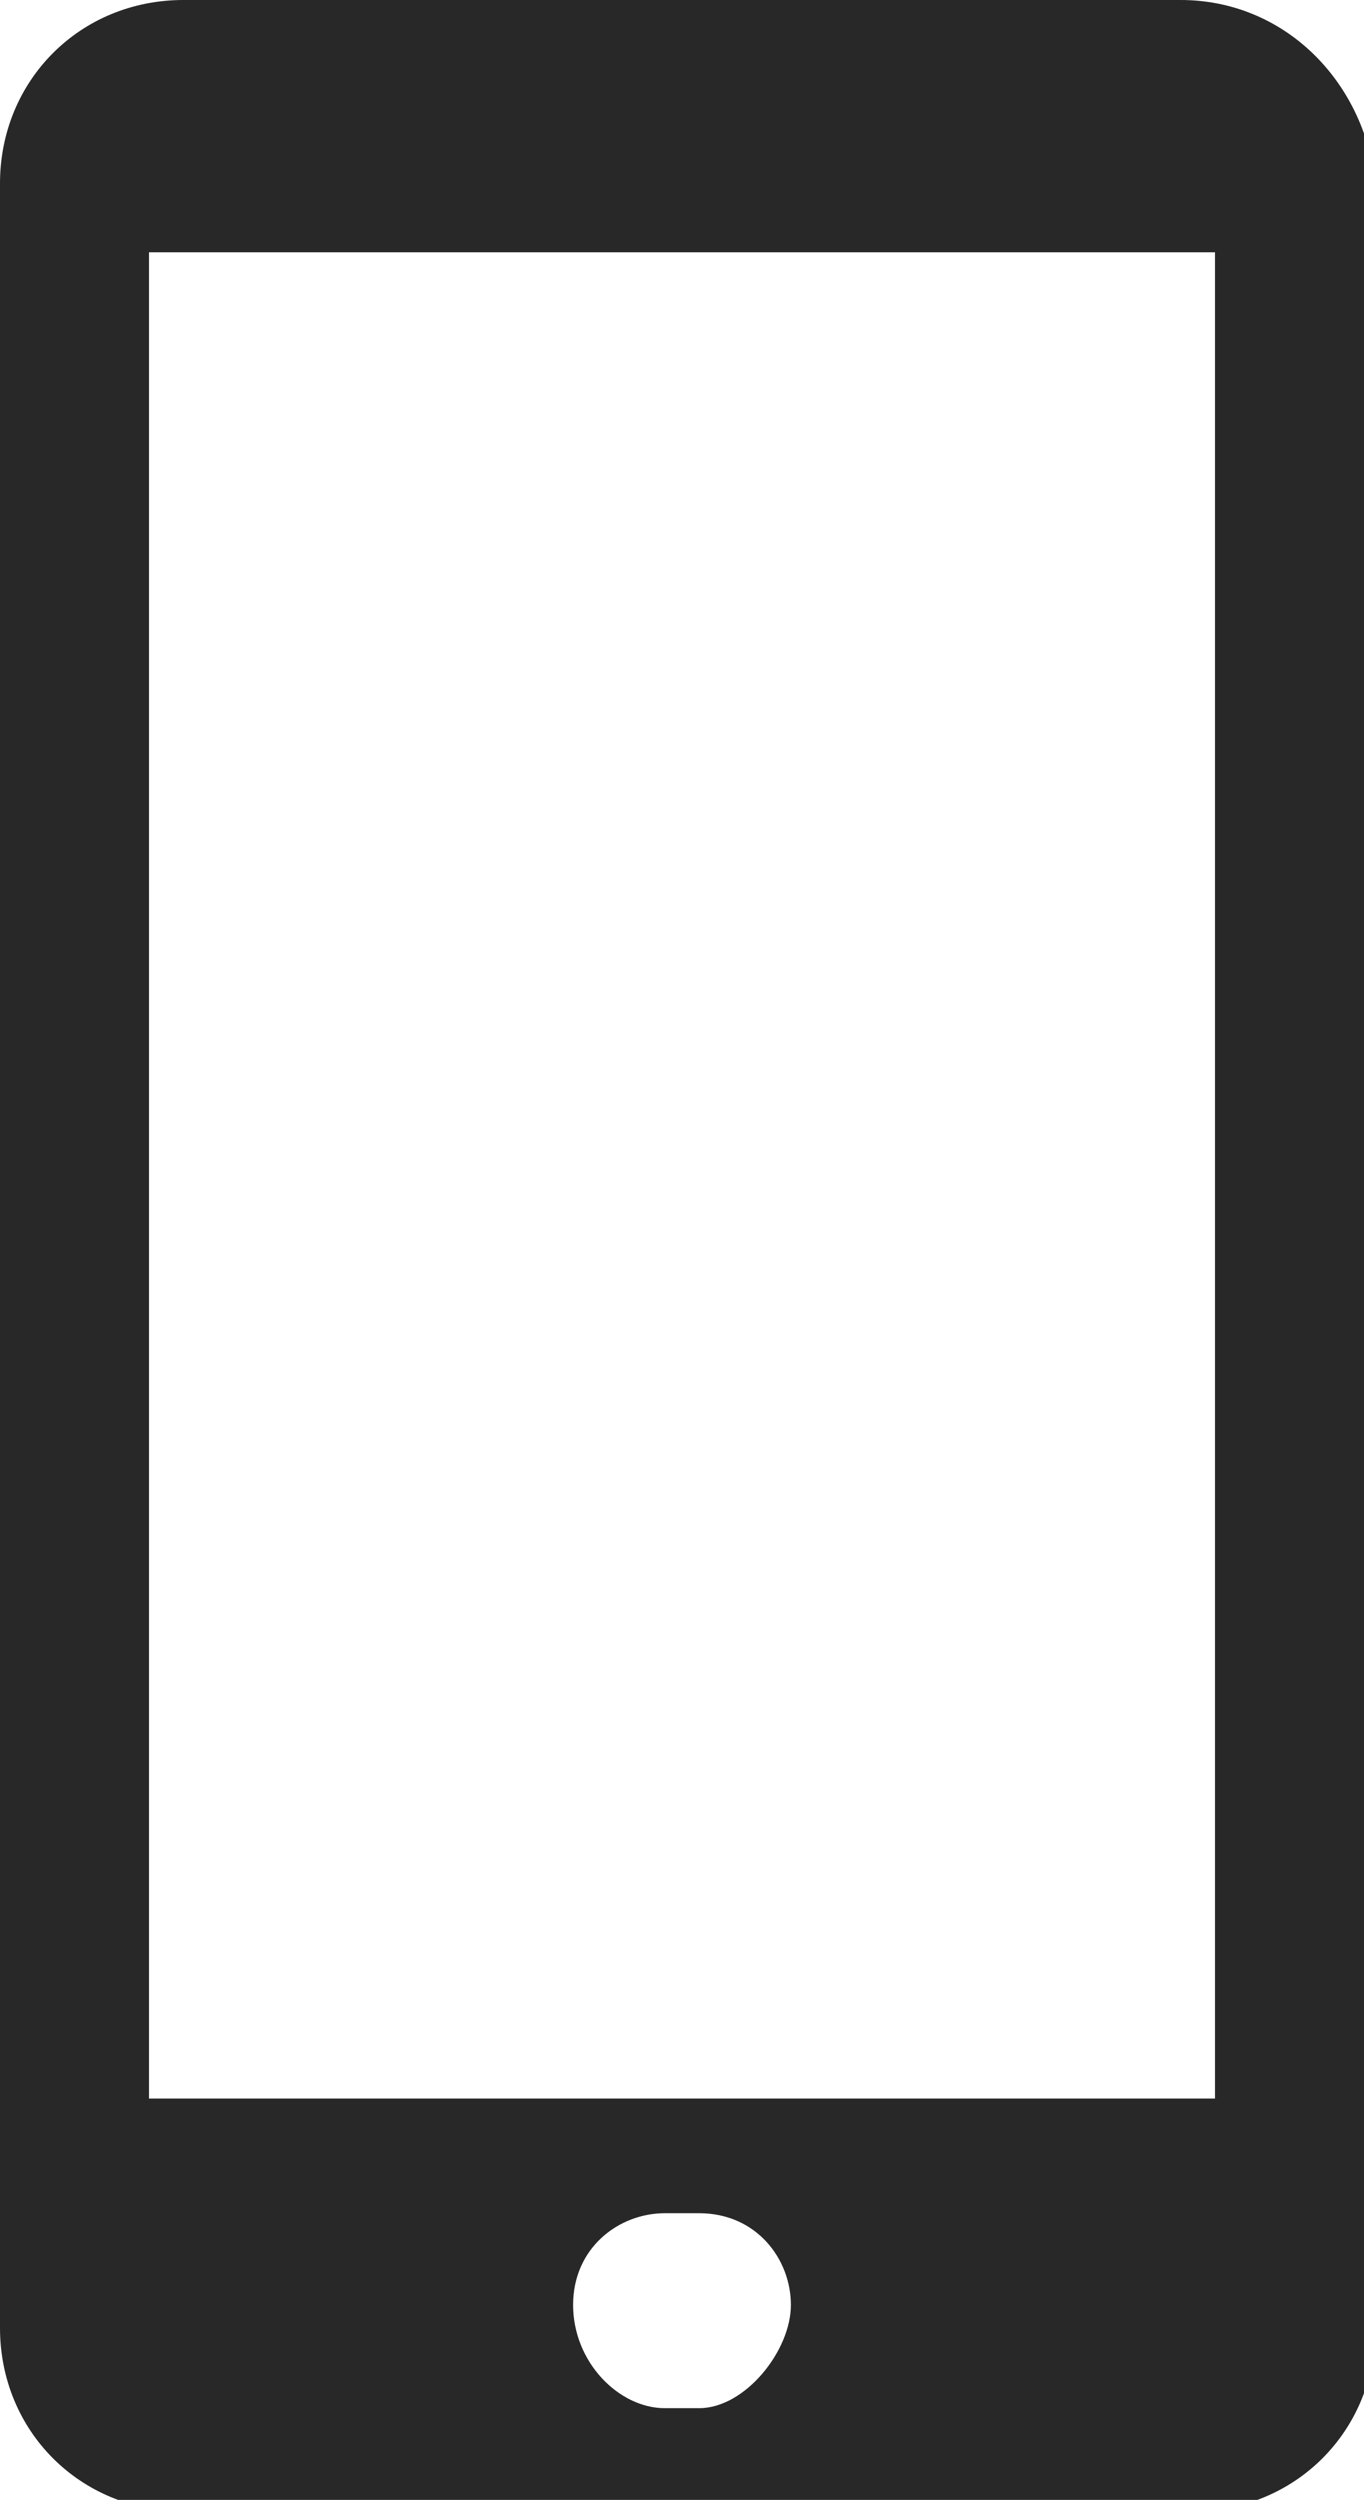 <?xml version="1.0" encoding="utf-8"?>
<!-- Generator: Adobe Illustrator 27.6.1, SVG Export Plug-In . SVG Version: 6.00 Build 0)  -->
<svg version="1.1" id="Calque_1" xmlns="http://www.w3.org/2000/svg" xmlns:xlink="http://www.w3.org/1999/xlink" x="0px" y="0px"
	 viewBox="0 0 11.9 21.8" style="enable-background:new 0 0 11.9 21.8;" xml:space="preserve">
<style type="text/css">
	.st0{fill:#282828;}
</style>
<path class="st0" d="M10.3,0L1.6,0C0.7,0,0,0.7,0,1.6l0,18.7c0,0.9,0.7,1.6,1.6,1.6l8.8,0c0.9,0,1.6-0.7,1.6-1.6l0-18.7
	C11.9,0.7,11.2,0,10.3,0z M6.1,21H5.8C5.4,21,5,20.6,5,20.1c0-0.5,0.4-0.8,0.8-0.8h0.3c0.5,0,0.8,0.4,0.8,0.8S6.5,21,6.1,21z
	 M10.6,18.3l-9.3,0l0-16.1l9.3,0L10.6,18.3z"/>
</svg>
